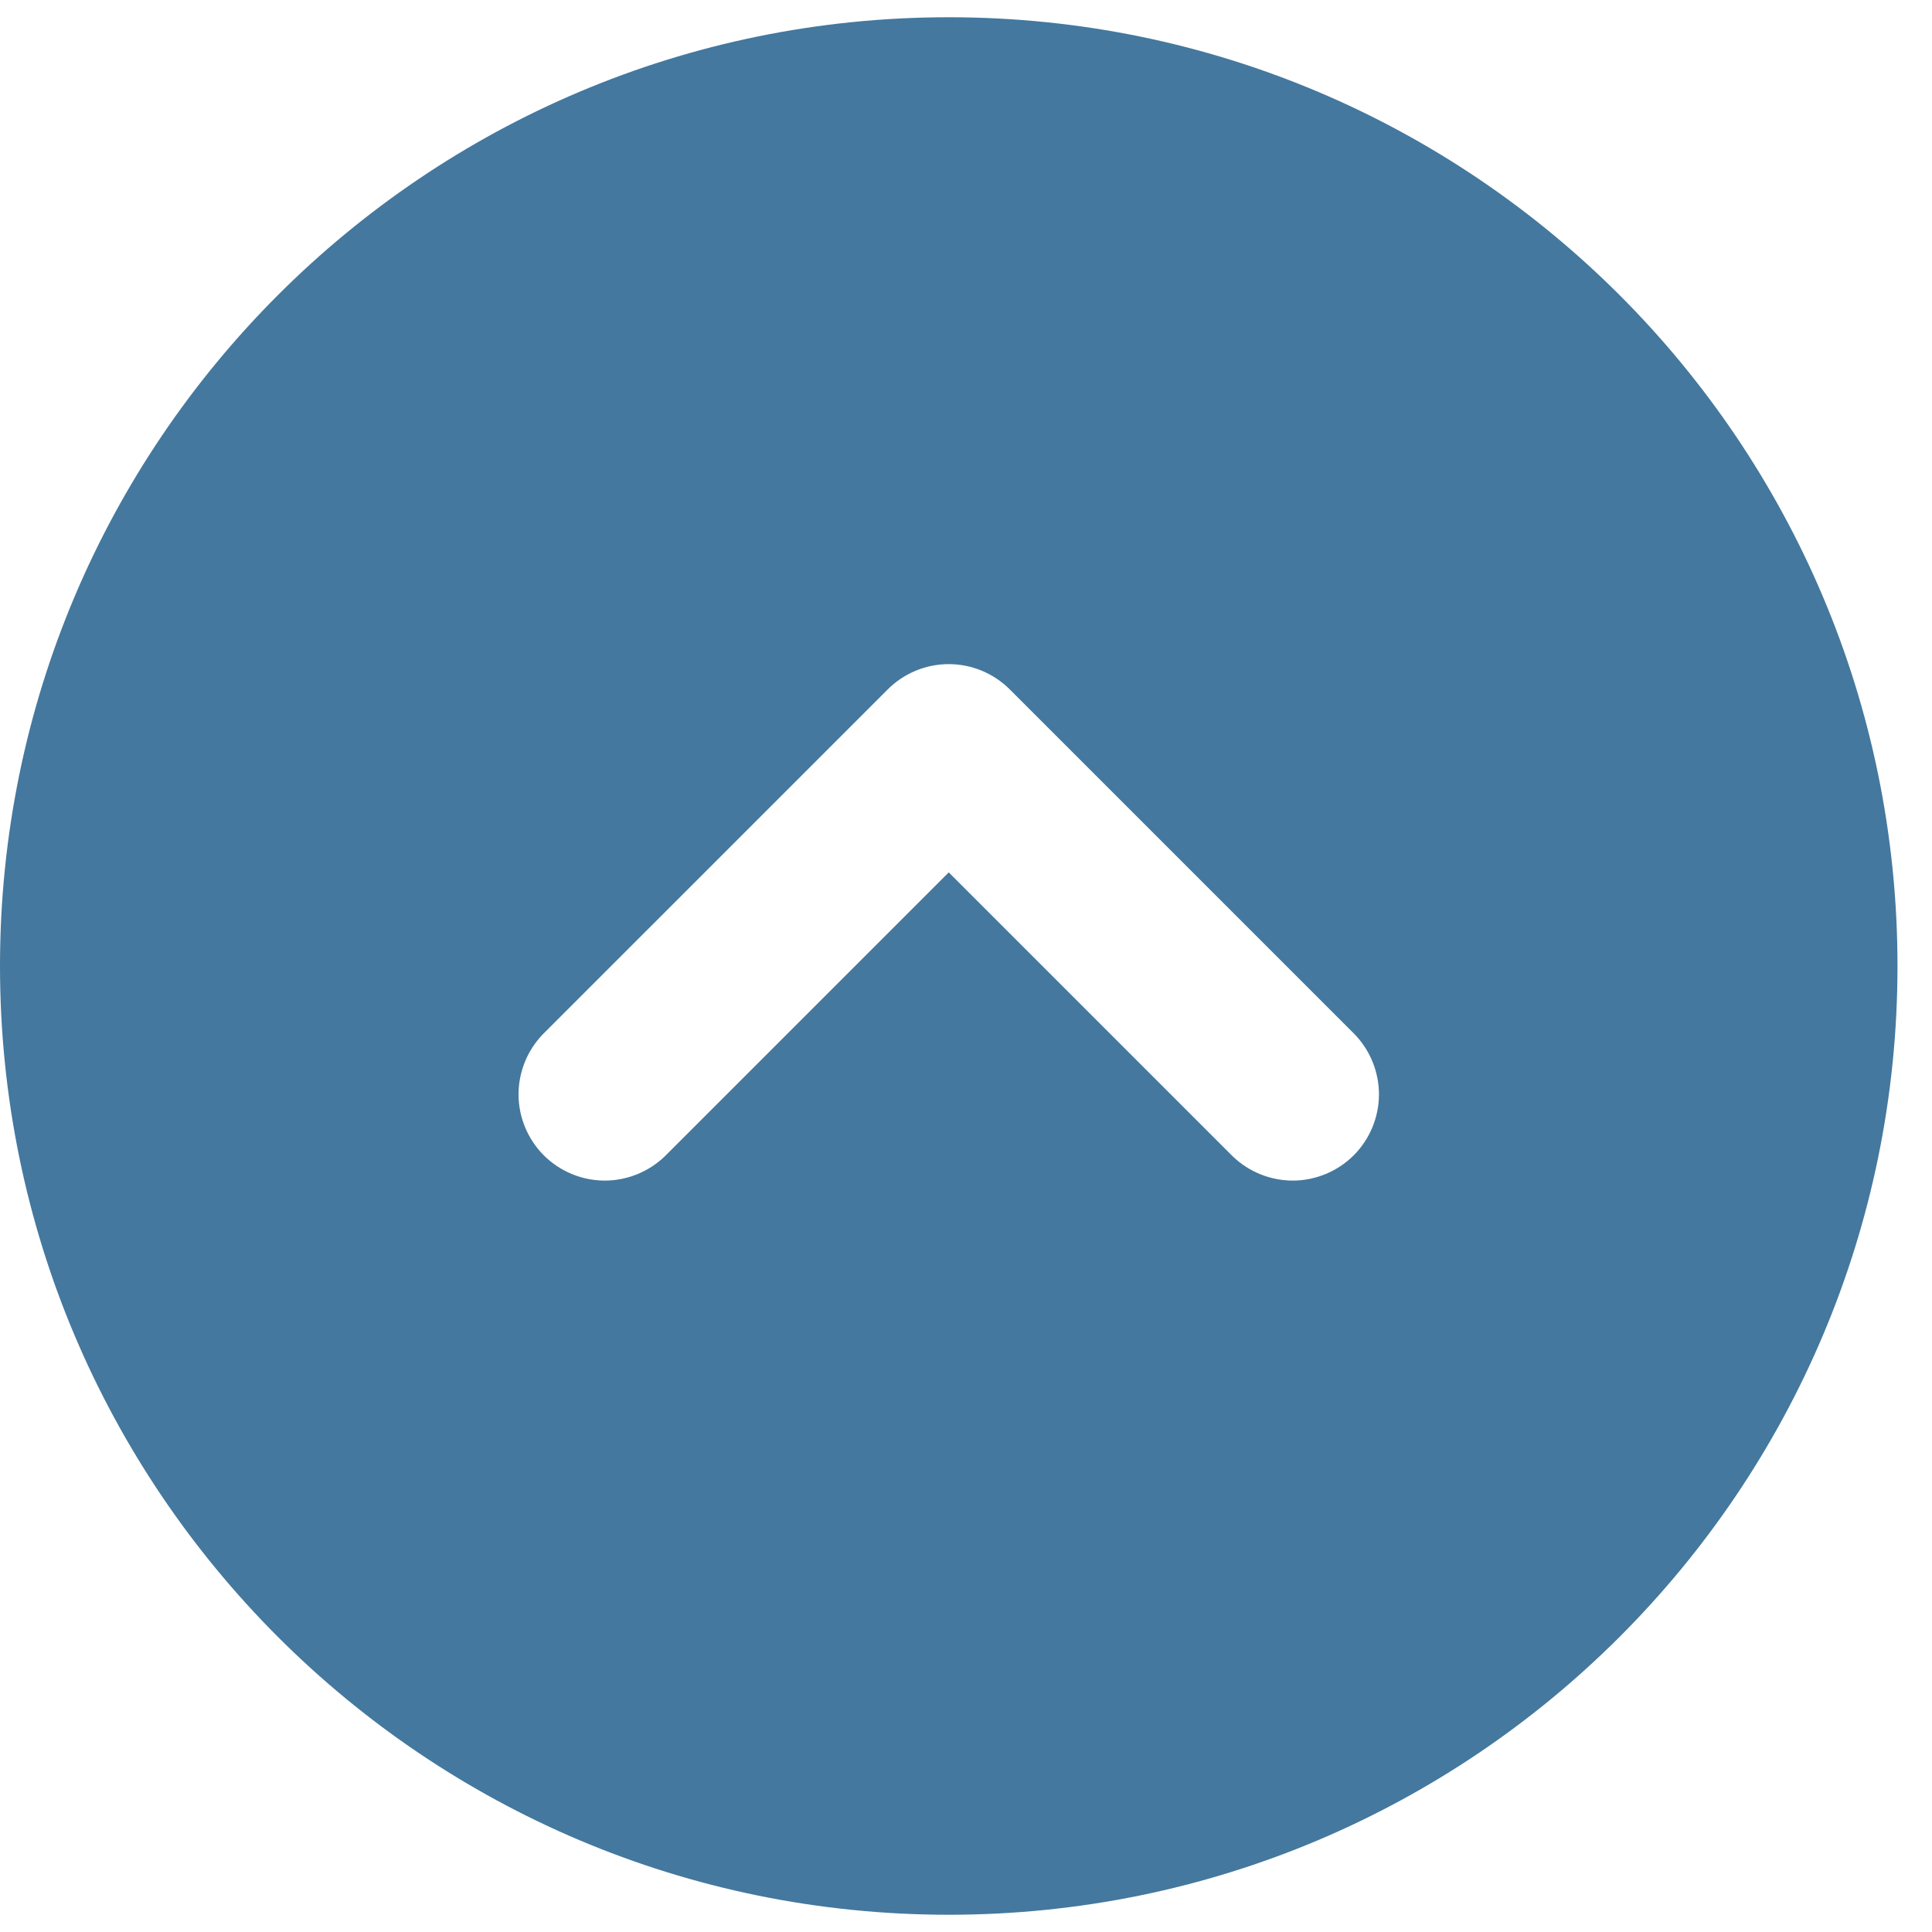 <svg width="28" height="28" viewBox="0 0 28 28" fill="none" xmlns="http://www.w3.org/2000/svg">
<path fill-rule="evenodd" clip-rule="evenodd" d="M1.63967e-07 14C7.34125e-08 21.594 6.156 27.75 13.75 27.75C21.344 27.75 27.5 21.594 27.5 14C27.5 6.406 21.344 0.25 13.75 0.25C6.156 0.25 2.54522e-07 6.406 1.63967e-07 14ZM9.634 16.759C9.398 16.986 9.082 17.112 8.755 17.11C8.427 17.107 8.113 16.975 7.881 16.744C7.65 16.512 7.518 16.198 7.515 15.87C7.513 15.543 7.639 15.227 7.866 14.991L12.866 9.991C13.101 9.757 13.418 9.625 13.75 9.625C14.082 9.625 14.399 9.757 14.634 9.991L19.634 14.991C19.861 15.227 19.987 15.543 19.985 15.87C19.982 16.198 19.85 16.512 19.619 16.744C19.387 16.975 19.073 17.107 18.745 17.11C18.418 17.112 18.102 16.986 17.866 16.759L13.75 12.643L9.634 16.759Z" fill="#44789E"/>
</svg>
